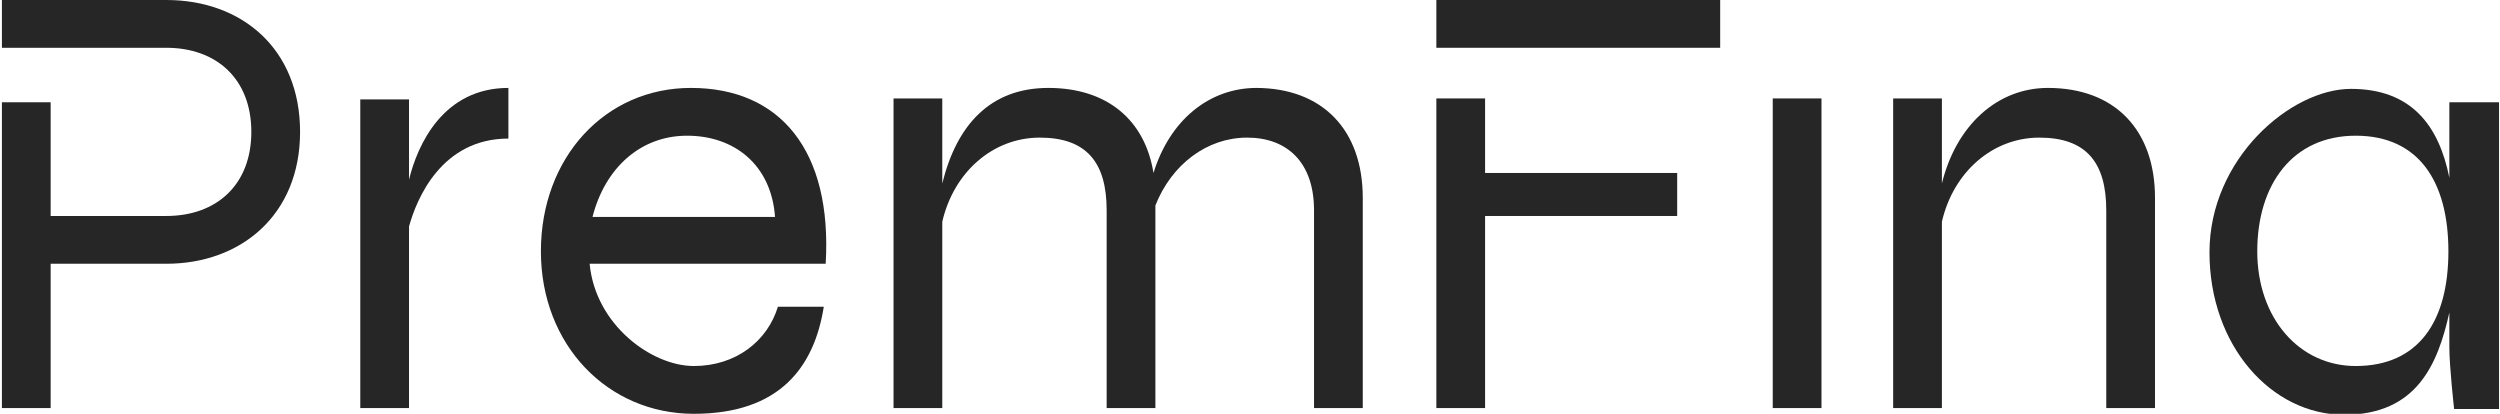 <?xml version="1.0" encoding="UTF-8"?>
<svg xmlns="http://www.w3.org/2000/svg" id="Layer_1" version="1.1" viewBox="0 0 261.6 43.3">
  <defs>
    <style>
      .st0 {
        fill: #262626;
      }
    </style>
  </defs>
  <path class="st0" d="M17.4,0H.2v5h5.1s12.1,0,12.1,0c5.3,0,8.9,3.3,8.9,8.8s-3.6,8.8-8.9,8.8H5.3v-11.9H.2v32h5.1v-15.1h12.1c7.8,0,14-5.1,14-13.8S25.3,0,17.4,0Z"></path>
  <path class="st0" d="M42.8,18.8v-8.4h-5.1v32.3h5.1v-19c.8-2.9,3.4-9.2,10.4-9.2v-5.3c-6.8,0-9.5,5.9-10.4,9.6Z"></path>
  <path class="st0" d="M72.3,9.2c-9,0-15.7,7.3-15.7,17.1s7,17,16,17,12.6-4.9,13.6-11.2h-4.8c-1.1,3.6-4.4,6.2-8.8,6.2s-10.3-4.3-10.9-10.7h24.7c.7-11.9-4.8-18.4-14.1-18.4ZM62,22.7c1.3-5.1,5-8.5,9.9-8.5s8.8,3,9.2,8.5h-19.1Z"></path>
  <path class="st0" d="M131.5,9.2c-5,0-9.1,3.4-10.8,8.9-.9-5.6-4.9-8.9-11-8.9s-9.6,3.9-11.1,10v-8.9h-5.1v32.4h5.1v-19.5c1.2-5.2,5.3-8.8,10.2-8.8s7,2.6,7,7.6v20.7h5.1v-21.2c1.7-4.3,5.4-7.1,9.6-7.1s7,2.6,7,7.6v20.7h5.1v-22c0-7.1-4.2-11.5-11.2-11.5Z"></path>
  <polygon class="st0" points="150.3 5 156.5 5 156.5 5 180 5 180 0 150.3 0 150.3 5"></polygon>
  <rect class="st0" x="185.5" y="10.3" width="5.1" height="32.4"></rect>
  <path class="st0" d="M214.3,9.2c-5.3,0-9.6,3.9-11.1,10v-8.9h-5.1v32.4h5.1v-19.5c1.2-5.2,5.3-8.8,10.2-8.8s7,2.6,7,7.6v20.7h5.1v-22c0-7.1-4.2-11.5-11.2-11.5Z"></path>
  <path class="st0" d="M256.3,10.7v7.9c-1.1-5.5-4-9.3-10.3-9.3s-14.8,7.3-14.8,17.1,6.5,17,14.1,17,9.8-5.3,11-10.7v3.6c0,2.1.5,6.5.5,6.5h4.7V10.7h-5.1ZM246.5,38.3c-5.9,0-10.3-5-10.3-12s3.7-12.1,10.3-12.1,9.7,4.8,9.7,12.1-3.1,12-9.7,12Z"></path>
  <polygon class="st0" points="155.4 10.3 150.3 10.3 150.3 42.7 155.4 42.7 155.4 22.6 175.5 22.6 175.5 18.1 155.4 18.1 155.4 10.3"></polygon>
</svg>
